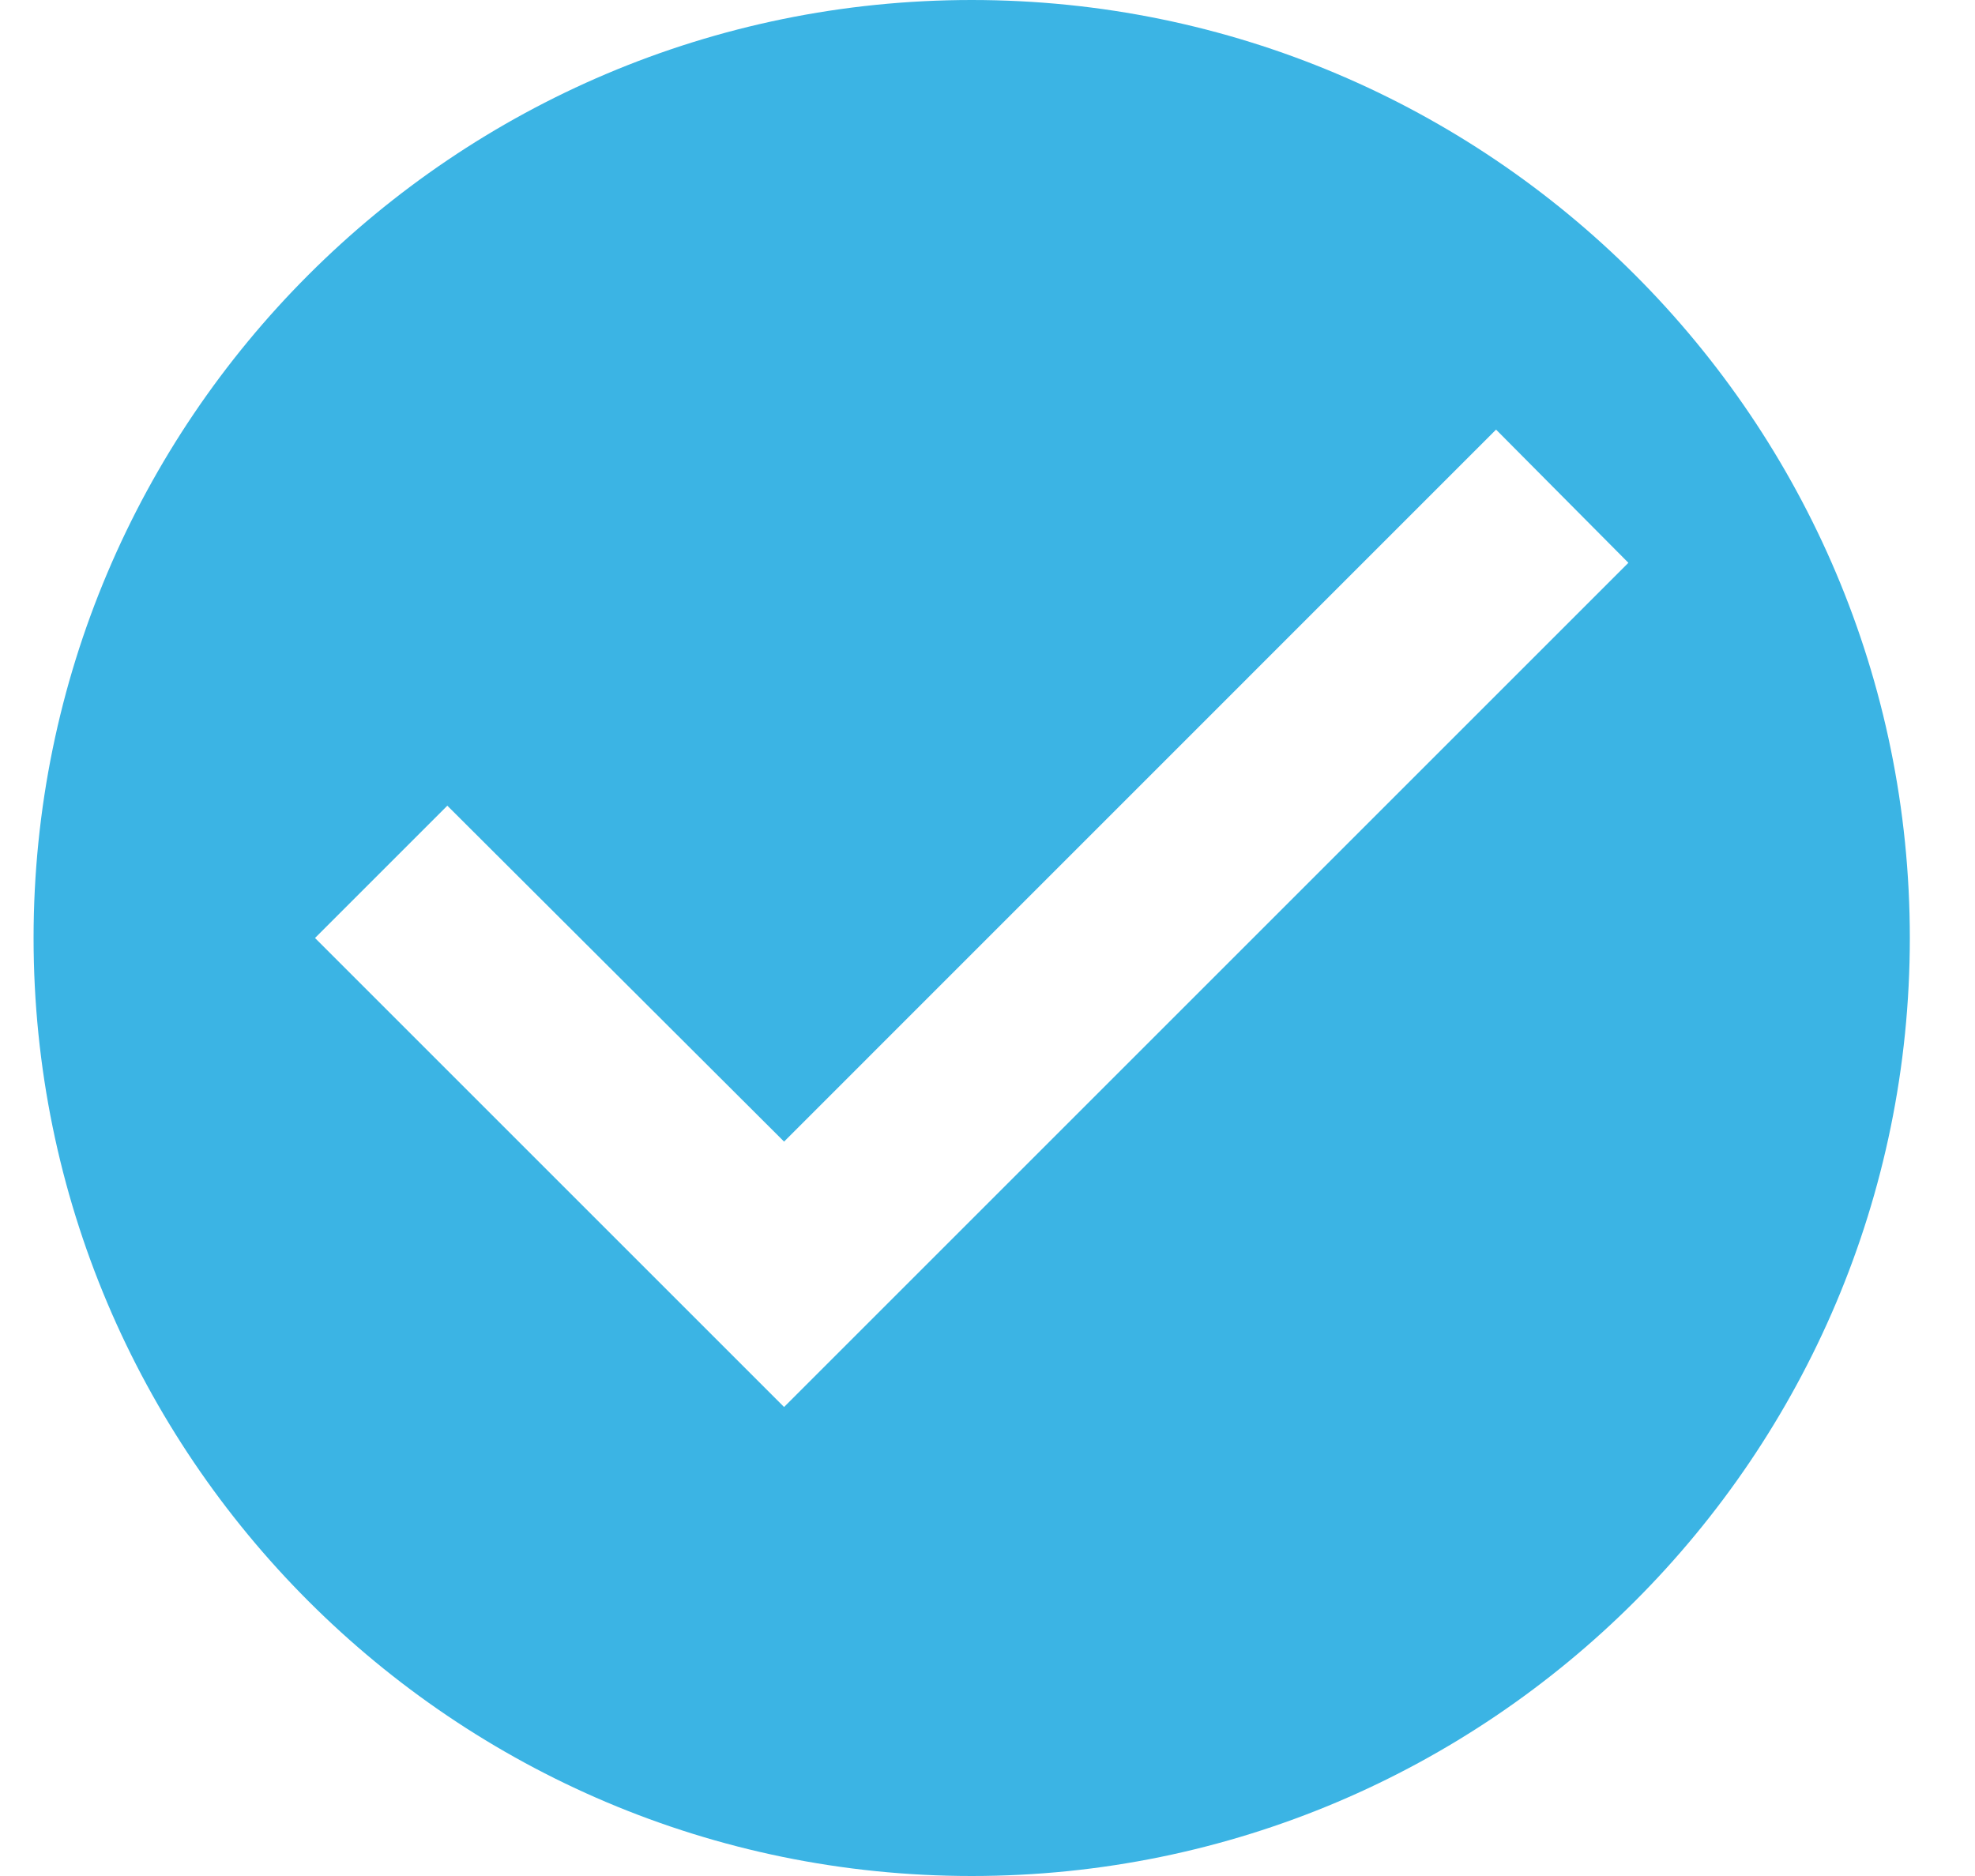 <svg width="20" height="19" viewBox="0 0 20 19" xmlns="http://www.w3.org/2000/svg"><path d="M9.84 0C4.596 0 .34 4.256.34 9.5S4.596 19 9.84 19s9.5-4.256 9.5-9.5S15.084 0 9.84 0zm-1.9 14.25L3.19 9.5l1.34-1.34 3.41 3.402 7.21-7.211L16.49 5.7l-8.55 8.55z" fill="#3BB4E4"/></svg>